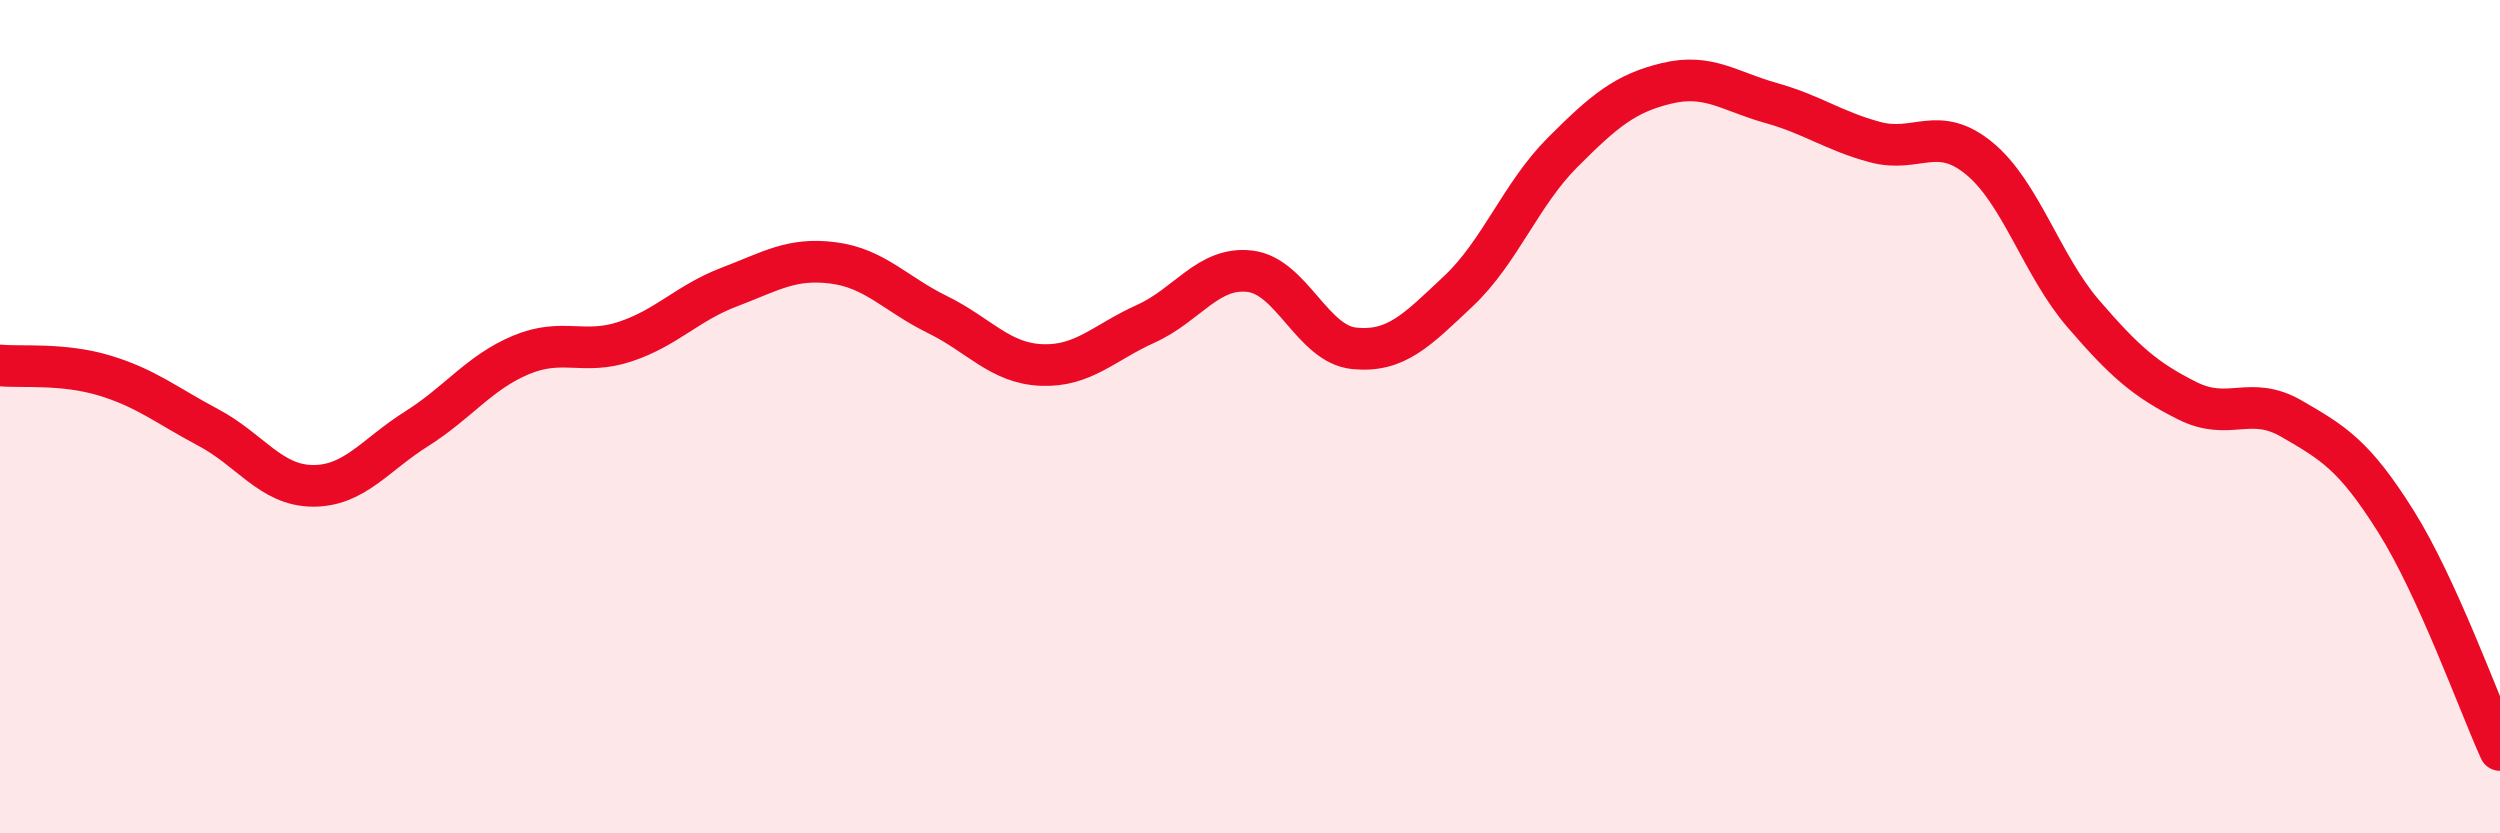 
    <svg width="60" height="20" viewBox="0 0 60 20" xmlns="http://www.w3.org/2000/svg">
      <path
        d="M 0,8.77 C 0.5,8.82 1.5,8.71 2.5,9.01 C 3.5,9.31 4,9.73 5,10.26 C 6,10.79 6.5,11.65 7.5,11.66 C 8.5,11.67 9,10.92 10,10.29 C 11,9.66 11.5,8.94 12.5,8.52 C 13.5,8.1 14,8.53 15,8.2 C 16,7.87 16.5,7.27 17.5,6.89 C 18.5,6.51 19,6.18 20,6.31 C 21,6.44 21.5,7.06 22.5,7.55 C 23.5,8.04 24,8.72 25,8.76 C 26,8.8 26.5,8.22 27.5,7.77 C 28.5,7.32 29,6.39 30,6.51 C 31,6.63 31.5,8.26 32.5,8.36 C 33.5,8.46 34,7.93 35,6.99 C 36,6.05 36.5,4.66 37.5,3.66 C 38.5,2.66 39,2.24 40,2 C 41,1.76 41.5,2.19 42.5,2.47 C 43.5,2.75 44,3.14 45,3.41 C 46,3.68 46.5,2.98 47.5,3.8 C 48.5,4.62 49,6.37 50,7.53 C 51,8.69 51.5,9.12 52.5,9.62 C 53.5,10.12 54,9.47 55,10.05 C 56,10.63 56.5,10.92 57.5,12.51 C 58.5,14.1 59.5,16.9 60,18L60 20L0 20Z"
        fill="#EB0A25"
        opacity="0.1"
        stroke-linecap="round"
        stroke-linejoin="round"
      />
      <path
        d="M 0,8.77 C 0.5,8.82 1.5,8.71 2.5,9.01 C 3.5,9.31 4,9.73 5,10.26 C 6,10.79 6.5,11.65 7.5,11.66 C 8.5,11.67 9,10.92 10,10.29 C 11,9.66 11.5,8.94 12.5,8.52 C 13.5,8.1 14,8.53 15,8.2 C 16,7.87 16.5,7.27 17.5,6.89 C 18.5,6.51 19,6.18 20,6.31 C 21,6.44 21.5,7.06 22.5,7.55 C 23.5,8.04 24,8.72 25,8.76 C 26,8.8 26.5,8.22 27.5,7.77 C 28.5,7.32 29,6.39 30,6.51 C 31,6.63 31.5,8.26 32.5,8.36 C 33.5,8.46 34,7.93 35,6.99 C 36,6.05 36.5,4.66 37.5,3.66 C 38.5,2.66 39,2.24 40,2 C 41,1.76 41.5,2.19 42.5,2.47 C 43.5,2.75 44,3.14 45,3.41 C 46,3.68 46.5,2.98 47.5,3.8 C 48.5,4.62 49,6.37 50,7.53 C 51,8.69 51.5,9.12 52.5,9.62 C 53.5,10.12 54,9.47 55,10.05 C 56,10.63 56.5,10.92 57.5,12.51 C 58.5,14.1 59.5,16.9 60,18"
        stroke="#EB0A25"
        stroke-width="1"
        fill="none"
        stroke-linecap="round"
        stroke-linejoin="round"
      />
    </svg>
  